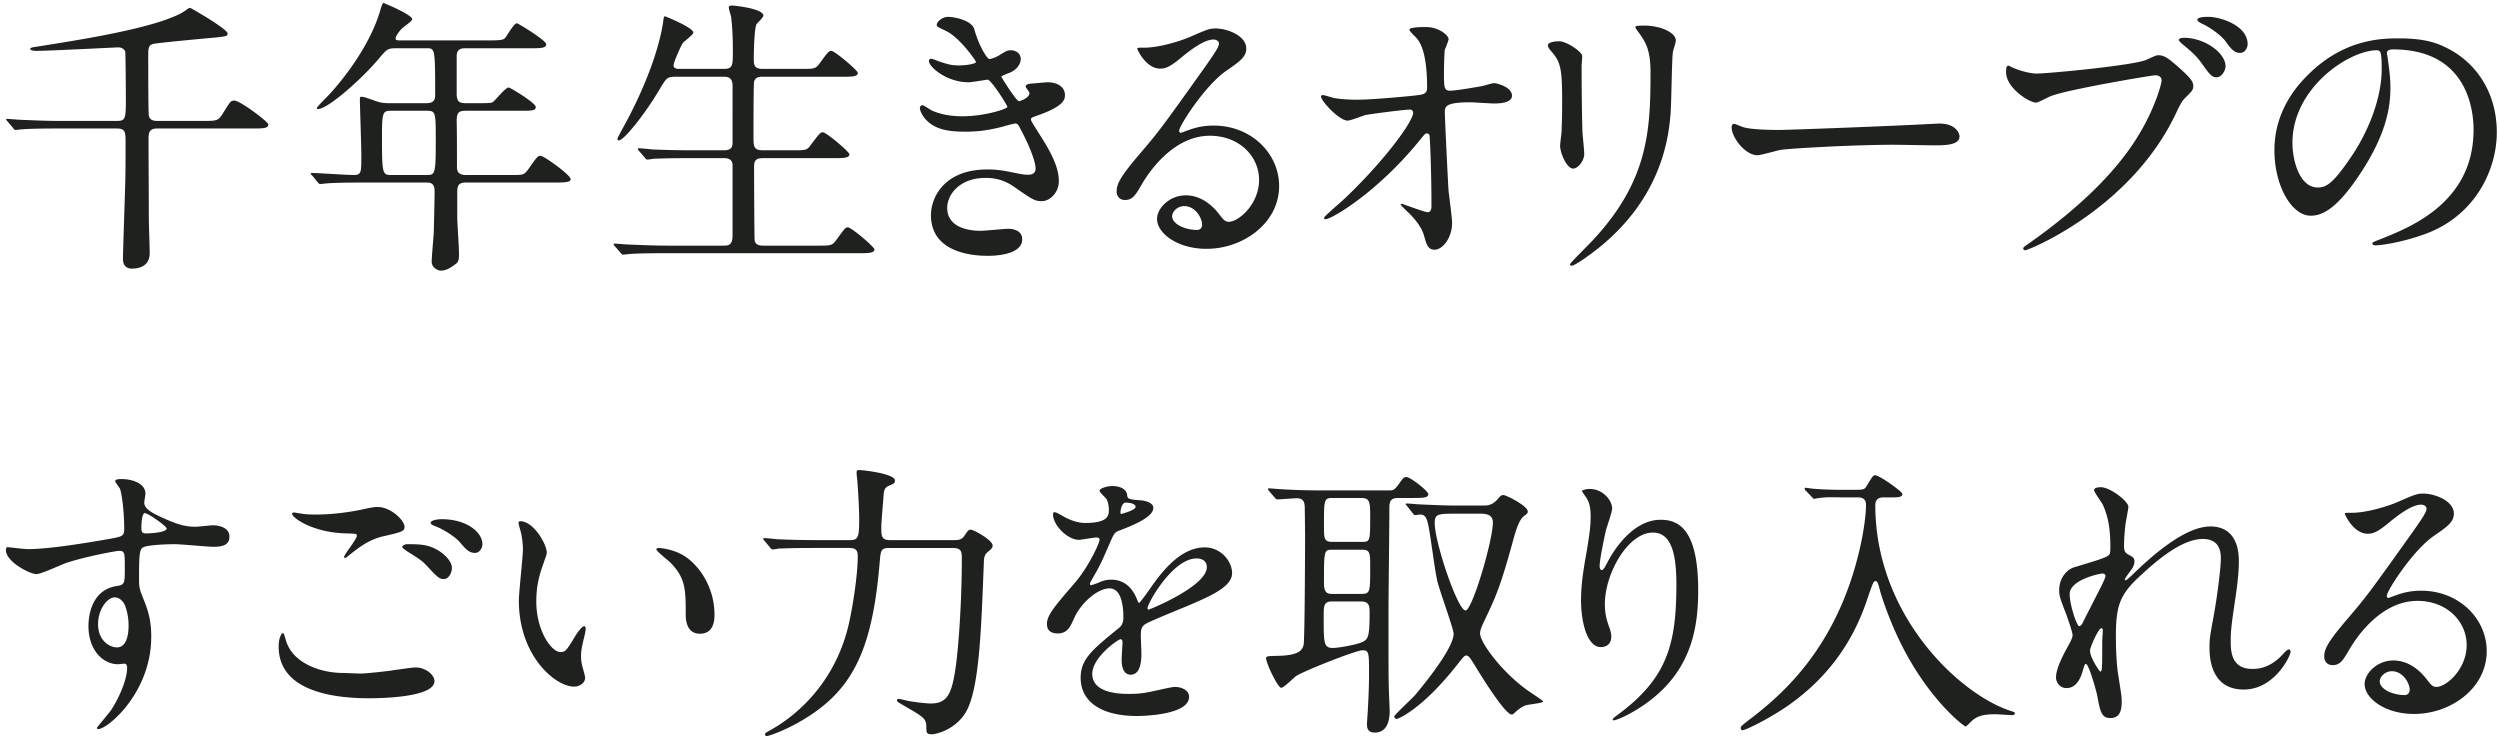 <svg width="344" height="102" fill="none" xmlns="http://www.w3.org/2000/svg"><path d="M21.64 16.64h6.24c2 0 2.16 0 2.84-1.12 1-1.6 1.04-1.68 1.52-1.68.8 0 4.68 2.92 4.68 3.28 0 .56-.76.56-2.12.56H21.64c-1.16 0-1.2.64-1.2 1.52 0 3.04.04 7.84.04 10.88 0 .76.12 4.04.12 4.72 0 2-1.72 2.16-2.44 2.16-1.16 0-1.24-.92-1.24-1.36 0-.96.28-8.96.32-10.64.04-1.28.04-4.24.04-5.6 0-1.36-.16-1.68-1.28-1.68H8.04c-3.52 0-4.64.08-5.04.12-.16 0-.72.08-.84.08-.16 0-.24-.08-.36-.28l-.76-.88c-.16-.2-.2-.24-.2-.28 0-.08.08-.08.16-.08.28 0 1.52.12 1.76.12 1.96.08 3.6.16 5.48.16h7.84c1.2 0 1.24-.32 1.24-3.08 0-.72-.04-6.16-.08-6.44-.2-.52-.72-.6-.96-.6-.36 0-9.52.48-11.32.48-.12 0-.8-.04-.8-.24 0-.2.24-.24.8-.32 5.56-.88 13.12-2.08 17.72-3.68 1.68-.6 2.36-.96 2.96-1.4.32-.24.44-.28.52-.28.08 0 5.16 2.92 5.16 3.52 0 .4-.24.4-1.64.56-1.36.12-7.88.72-8.56.88-.72.16-.72.64-.72 1.72 0 .96 0 7.68.08 8.16.12.6.64.72 1.16.72zm37.04-10h-4.12c-1.24 0-1.32.12-2.44 1.44C50 10.64 45.16 15 43.76 15c-.04 0-.16 0-.16-.12 0-.16 1-1.16 1.28-1.44 1.52-1.52 5.88-6.64 7.44-12 .04-.2.32-1.04.44-1.04.72.28 3.96 1.68 3.96 2.24 0 .28-1.12 1-1.32 1.2-.32.28-.96 1.08-.96 1.44 0 .28.08.28 1.08.28h11.72c1.84 0 2-.08 2.28-.36.24-.28 1.2-2 1.6-2 .16 0 4.04 2.36 4.04 2.88 0 .56-.8.56-2.16.56h-8.96c-.56 0-1.12.08-1.2.96v5.28c0 1.24.48 1.32 1.44 1.32h1.52c.96 0 1.68 0 1.96-.12.36-.2 1.76-2.04 2.24-2.04.2 0 3.72 2.12 3.72 2.68 0 .52-.52.52-2.16.52h-7.28c-1.12 0-1.44.12-1.44 1.48.04 1.48.04 4.6.04 6.12 0 .52 0 1.24 1.24 1.24h6.52c1.36 0 1.52 0 2.2-1 1.04-1.48 1.16-1.64 1.56-1.64.44 0 4.12 2.64 4.12 3.2 0 .36-.36.48-2.12.48H64.12c-1 0-1.2.4-1.2 1.28v3.52c0 .72.24 4.2.24 5 0 .68-.04 1.08-.4 1.36-.68.52-1.32.96-2.12.96-.32 0-1.24-.36-1.24-1.24 0-.56.24-3.28.28-3.92.04-1.24.12-4.76.12-5.76 0-1.2-.64-1.2-1.2-1.2h-8.64c-.96 0-3.64 0-5.04.12-.12 0-.72.08-.84.08-.16 0-.24-.08-.36-.24l-.76-.92c-.2-.2-.2-.2-.2-.28 0-.08.08-.08.16-.08.8 0 4.76.28 5.68.28 1.12 0 1.12-.28 1.12-2.68 0-1.16-.2-7.2-.2-7.36 0-.64 0-.72.16-.72.32 0 .48.04 1.96.56.6.24 1.16.32 1.88.32h5.12c1.16 0 1.24-.56 1.24-1.24 0-6.32-.04-6.32-1.2-6.32zm-.04 8.6h-4.8c-1.16 0-1.28.16-1.28 3.6 0 5.24.08 5.24 1.36 5.24h4.68c1.28 0 1.36 0 1.36-4.76 0-3.96 0-4.08-1.32-4.08zm35.04-5.76h5.92c1.24 0 1.24-.48 1.24-2.48 0-2.76-.16-3.96-.24-4.68-.04-.2-.32-1.08-.32-1.28 0-.2.16-.28.44-.28s4.32.4 4.32 1.4c0 .24-.84 1-.96 1.2-.28.6-.36 3.76-.36 4.6 0 1.04.04 1.52 1.28 1.52h5.16c1.84 0 2.04 0 2.56-.68 1.2-1.64 1.32-1.8 1.68-1.8.44 0 3.64 2.68 3.64 3.04 0 .52-.92.52-2.12.52h-10.96c-.44 0-1 0-1.2.68-.08.32-.08 6.56-.08 7.72 0 1.24.08 1.72 1.32 1.72h3.96c1.88 0 2.08 0 2.56-.68 1.24-1.64 1.36-1.8 1.72-1.8.44 0 3.64 2.68 3.64 3.04 0 .52-.92.52-2.16.52h-9.68c-1.16 0-1.28.4-1.28 1.36 0 1.2.04 9.8.08 10 .16.6.64.68 1.28.68h7.32c1.84 0 2.04 0 2.56-.68 1.2-1.64 1.32-1.84 1.68-1.84.44 0 3.64 2.68 3.64 3.04 0 .52-.92.52-2.12.52H91.64c-3.52 0-4.68.08-5.04.12-.16 0-.72.08-.88.08-.12 0-.2-.08-.32-.24l-.8-.92c-.16-.2-.16-.2-.16-.28 0-.08.04-.08.16-.08.24 0 1.48.12 1.76.12 1.96.08 3.6.16 5.48.16h7.64c.72 0 1.32 0 1.32-1.44v-9.64c0-.48-.24-.96-1.16-.96h-4.68c-3.52 0-4.68.08-5.04.08-.16.04-.72.12-.84.12-.16 0-.24-.12-.36-.28l-.8-.92c-.12-.16-.16-.2-.16-.24 0-.08.04-.12.16-.12.28 0 1.48.12 1.76.16 1.96.08 3.6.12 5.48.12h4.44c1.2 0 1.2-.6 1.2-1.24V11.6c-.08-.76-.44-1.04-1.16-1.04h-6.6c-1.24 0-1.32.12-2.32 1.8-2.2 3.68-4.92 6.96-5.56 6.96-.16 0-.2-.12-.2-.24 0-.08.64-1.28 1-1.92 4.4-8.12 5.16-13.28 5.28-14.08.08-.76.16-.84.24-.84.08 0 3.92 1.56 3.92 2.24 0 .32-1.28 1.2-1.44 1.44-.24.32-1.28 2.68-1.28 3.04 0 .52.48.52 1 .52zm36.775-7.16c.88 0 3.24.48 3.6 1.68.68 2.44 1.8 4.12 2.08 4.12.16 0 .84-.16 1.56-.64.8-.48.92-.56 1.4-.56.8 0 1.36.52 1.36 1.2 0 .64-.52 1.56-1.72 1.96-.12.04-.96.36-.96.48.28.48 2.08 3.36 2.44 3.36.16 0 1.44-.44 1.44-1.12 0-.16-.52-.72-.52-.88 0-.32.4-.36.56-.4 1.44-.12 2.24-.2 2.48-.2 1.32 0 2.36.64 2.36 1.76 0 .56-.08 1.48-3.52 2.72-1.04.36-1.16.44-1.16.6 0 .2.04.28 1.28 2.24 1.96 3.04 2.56 4.8 2.56 6.28 0 1.64-1.28 2.76-2.32 2.76-1 0-1.28-.2-3.88-2-1.56-1.08-2.92-1.2-3.88-1.2-3.6 0-5.28 2.32-5.28 4.12 0 2.96 3.52 3.16 4.56 3.16.64 0 3.32-.28 3.88-.28.48 0 1.88.16 1.88 1.44 0 2.28-4.2 2.28-4.68 2.28-1.16 0-7.88 0-7.88-5.6 0-2.32 1.72-6.28 7.76-6.28 1.48 0 2.24.16 3.84.48 1.12.24 1.48.24 1.76.24.6 0 1.04-.2 1.04-.84 0-.8-.6-2.6-1.8-4.92-.6-1.16-.64-1.28-1-1.28-.24 0-1.76.44-2.08.52-1.68.4-3 .6-4.8.6-2.4 0-4.04-.32-5.28-1.52-.64-.64-.96-1.4-.96-1.72 0-.28.2-.4.36-.4.2 0 1.08.64 1.28.72 1.32.6 2.8.8 4.2.8 3.16 0 6.2-1.04 6.2-1.28s-2.24-3.76-2.72-3.76c-.08 0-2.2.36-2.6.36-3.12 0-5.48-2.16-5.48-2.92 0-.12.08-.32.32-.32.16 0 .92.32 1.04.36 1.32.44 1.8.56 2.76.56.96 0 2.36-.2 2.36-.48 0-.12-2.16-3.28-4.08-4.24-1.16-.56-1.32-.6-1.32-.88 0-.4.76-1.08 1.56-1.08zm38.633 28.2c1.36 0 4.16-2.44 4.16-5.76 0-3.28-2.76-6.08-6.76-6.08-5.28 0-8.68 5.48-9.4 6.72-.8 1.36-1.2 2.12-2.28 2.12-.96 0-1.16-.8-1.16-1.12 0-1 .32-1.88 3.16-5.2 2.6-3.04 3-3.56 9.04-12.04 1.32-1.88 1.88-2.72 1.88-3.16 0-.28-.28-.56-.76-.56-1.48 0-3.84 2-4.52 2.56-1.6 1.32-2.16 1.44-2.84 1.44-1.88 0-3.12-2.56-3.12-2.76 0-.12.12-.12.96-.12 2.12 0 5.08-.96 6.2-1.44 2.48-1.08 2.76-1.2 3.64-1.2 1.6 0 4.2 1 4.2 2.76 0 1.16-.92 1.8-2.84 3.12-2.88 2.04-6.4 7.52-6.4 8.2 0 .12.12.28.24.28.24-.08.76-.28 1-.36 1.28-.48 2.4-.64 3.52-.64 5.12 0 9 3.8 9 8.32 0 5.08-4.92 8.64-10 8.64-3.96 0-6.8-2.12-6.8-4.12 0-1.44 1.68-3.24 3.96-3.24 1.88 0 3.44 1.12 4.56 2.56.56.72.8 1.08 1.36 1.08zm-3.68.4c0-.96-.96-2.56-2.44-2.56-.96 0-1.68.76-1.68 1.4 0 1.04 1.72 1.88 3.44 1.88.4 0 .68-.28.68-.72zm16.601-17.84c.24 0 1.32.36 1.52.4 1.28.24 2.96.24 3.28.24 2.16 0 8.08-.56 8.68-.68.6-.12.88-.36.88-.96 0-5.16-1.08-6.44-1.56-6.96-.16-.16-.88-.84-.88-1.04 0-.36 1.88-.36 2.24-.36 1.96 0 3.16 1.24 3.16 1.64 0 .24-.44 1.28-.52 1.48-.08.48-.12 2.68-.12 3.28 0 1.92.04 2.36.84 2.36.8 0 3.28-.44 4.24-.6.28-.04 1.56-.44 1.8-.44.36 0 2.48.52 2.48 1.72 0 1.08-1.96 1.08-2.48 1.08s-2.76-.16-3.24-.16c-3.52 0-3.52.6-3.52 1.44 0 .6.44 9.92.52 10.8.08.72.48 3.72.48 4.32 0 2.12-1.32 3.72-2.4 3.72-.92 0-1.12-.68-1.48-2-.36-1.24-1.52-2.56-2.32-3.28-.12-.12-.88-.84-.88-.92 0-.08.12-.12.16-.12.08 0 3.12 1.16 3.56 1.16.52 0 .52-.64.52-.96 0-4.4-.2-9.44-.28-9.64-.04-.16-.2-.24-.36-.24-.2 0-.28.08-.96.92-5.76 7.12-12.12 10.88-12.96 10.88-.12 0-.24-.08-.24-.16 0-.2 2.16-2.04 2.56-2.4 5.64-5.28 9.72-10.88 9.72-12.08 0-.24-.16-.44-.44-.44-.72 0-5.44.6-6.16.76-.4.12-2.04.76-2.4.76-1.2 0-3.68-2.72-3.68-3.32 0-.16.2-.2.24-.2zm30.982-6.88c0-.28.64-.52 1.56-.52.96 0 3.16 1.4 3.16 2.08 0 .2-.08 1.12-.08 1.32 0 4.64.08 8.24.12 9.2.04.48.24 2.48.24 2.88 0 1.04-.92 2.04-1.52 2.04-.88 0-1.8-2.12-1.8-3.16 0-.32.2-1.68.2-2 .08-1.8.08-3.36.08-4.08 0-4.48-.2-5.4-1.44-6.84-.32-.36-.52-.6-.52-.92zm14.12 3.72c0-3.12-.72-4.16-1.56-5.36-.48-.64-.52-.72-.52-.8 0-.12 0-.24 1.16-.24 2.4 0 4.4 1 4.4 2.04 0 .36-.32 1.16-.4 1.6-.16 1.08-.2 7.08-.32 8.48-.24 2.84-1 11.4-10 18.56-1.16.92-3.16 2.36-3.6 2.36-.16 0-.24-.08-.24-.2 0-.16 2.6-2.72 3.08-3.24 7.72-8.24 8-15.2 8-23.2zm17.72 7.96c1.32 0 15.28-.52 21.12-.84.24 0 .68-.04.88-.04 2.44 0 2.8 1.48 2.8 1.76 0 1.12-1.64 1.24-3.32 1.24-.92 0-4.92-.08-5.72-.08-5.52 0-14.68.52-15.64.72-.48.08-2.64.72-3.12.72-1.72 0-3.56-2.48-3.56-3.84 0-.24.12-.48.32-.48s1.16.44 1.36.48c.68.2 2.32.36 4.88.36zm31.564-8.84c.08 0 .44.24.52.24.72.36 2.32.84 3.32.84 1.64 0 13.36-1.12 15.08-1.88 1.24-.56 1.4-.64 1.68-.64.88 0 1.52.56 2.76 1.64 1.8 1.6 2.04 2.04 2.04 2.6 0 .52-.2.72-.92 1.44-.64.6-.8.92-1.56 2.52-6.28 13.04-20.24 18.64-20.64 18.64-.2 0-.28-.16-.28-.24 0-.16.12-.24.52-.52 6.96-4.88 12.6-10.16 15.8-15.84 1.96-3.44 2.72-6.36 2.72-6.76 0-.68-.68-.72-.88-.72-.4 0-11.96 1.92-14.4 2.88-.32.12-1.68.88-2 .88-.92 0-4.12-2-4.12-4.2 0-.76.12-.88.36-.88zm27.48-6.72c1.68 0 5.4 1.2 5.4 3.76 0 .44-.32 1.2-1.04 1.2-.88 0-1.36-.72-2.04-1.64-.6-.8-2.08-1.88-3.32-2.44-.4-.2-.52-.36-.52-.48 0-.4 1.2-.4 1.52-.4zm-3.36 2.88c2.84 0 5.72 2.08 5.72 3.92 0 .56-.52 1.52-1.24 1.52-.64 0-.96-.4-2.04-1.92-.64-.88-1.04-1.32-2.6-2.6-.16-.12-.56-.48-.56-.64 0-.16.36-.28.72-.28zm28.765 1.6c-.8 0-.84.32-.84.56 0 .12.08.28.08.44.16 1.28.4 2.56.4 4.32 0 2.68-.6 6.4-4.12 11.72-3.2 4.88-5.24 5.84-6.84 5.84-2.64 0-5-4.12-5-9 0-2.12.44-6.16 4.44-10.2 5.08-5.2 10.44-5.2 12.76-5.2 3.64 0 5.32.72 6.44 1.28 4.32 2.12 6.96 6.4 6.96 11.64 0 5.2-3 11.6-10.08 14.08-3.4 1.2-6.04 1.48-6.64 1.48-.16 0-.4-.04-.4-.28 0-.12.08-.16 1.08-.56 4.16-1.64 12.84-5.08 12.84-15.04 0-1.56-.16-11.08-11.08-11.08zm-2.24.12c-3.8 0-11.6 5.16-11.6 12.72 0 2.6 1.04 6.16 3.48 6.16 1.16 0 2.12-.48 4.88-4.64 2.12-3.24 3.92-7.68 3.92-11.64 0-2.4-.16-2.6-.68-2.6zM1.012 75.28c.4.04 2.32.28 2.88.28 2.76 0 7.96-.84 10.88-1.36 2.08-.36 2.32-.4 2.32-1.44 0-1.96-.24-4.4-.56-5.44-.04-.2-.68-.92-.68-1.12 0-.28.6-.28.84-.28 1.76 0 3.32.72 3.32 2 0 .2-.16 1.04-.16 1.24 0 .92 1.16 1.52 3.52 2.52 1 .4 2.04.8 3.52.8.4 0 2.08-.2 2.4-.2.52 0 2.28.16 2.28 1.56 0 1.04-.76 1.4-2.16 1.4-.84 0-4.56-.36-5.32-.36-.96 0-3.56.08-4.32.4-.56.24-.64.8-.64 4.32 0 1.12.04 1.4.52 2.6.68 1.68 1.16 3.04 1.16 5.4 0 7.76-6.04 12.72-7.28 12.72-.08 0-.2-.04-.2-.16 0-.08 1.64-2 1.92-2.4 1.04-1.56 2.24-4.16 2.24-5.88 0-.12 0-.56-.4-.56-.12 0-.72.08-.84.08-2.16 0-4.08-2.04-4.08-5.24 0-.52 0-4.92 3.88-5.52 1.12-.16 1.12-.4 1.12-2.44 0-2.16 0-2.4-.8-2.4-.4 0-4.48.76-7.08 1.6-.68.2-3.6 1.6-4.28 1.6-.88 0-4.2-1.68-4.2-3.32 0-.16.08-.36.2-.4zm18.88-4.68c-.28.08-.44 1-.44 2.04 0 .64.16.76.72.76.16 0 2.76-.08 2.76-.68 0-.32-2.68-2.2-3.04-2.12zm-2.72 12.64c-.12-.28-.6-1.04-1.4-1.04-1 0-2.28 1.64-2.28 3.68 0 2.24 1.56 3.2 2.6 3.2 1.56 0 1.6-2.4 1.6-3.04 0-1.44-.4-2.48-.52-2.8zm24.57-12.52c.68.08 1.36.08 1.76.08 3.04 0 5.92-.6 6.44-.72 1.44-.32 1.76-.32 2-.32 1.88 0 3.72 1.88 3.72 2.72 0 .6-.28.72-2.96 1.32-2 .48-3.36 1.56-4.72 2.64-.32.28-.36.32-.52.32-.08 0-.12-.08-.12-.12 0-.32 1.76-2.44 1.76-2.92 0-.28-.12-.28-1.36-.32-4.68-.08-7.56-2.16-7.56-2.72 0-.12.2-.16.28-.16.12 0 .24.04 1.28.2zm5.48 21.88c.24 0 2.04.08 2.44.08.52 0 2.12-.16 3.8-.36.6-.08 3.2-.48 3.72-.48 1.36 0 2.6 1 2.6 1.88 0 2.16-6.8 2.36-9.04 2.36-5.36 0-12.4-1.16-12.4-7.12 0-1.28.44-1.84.56-1.84.16 0 .16.08.44 1 .92 3.16 4.8 4.48 7.88 4.48zm13.52-21.16c3.56 0 5.64 1.84 5.64 3.44 0 .44-.32 1.2-1.04 1.2-.84 0-1.32-.6-2.08-1.48-.52-.64-2.16-1.76-3.48-2.24-.44-.16-.52-.32-.52-.44 0-.28.8-.48 1.48-.48zm-4.72 3.44c1.68 0 2.96 0 4.44.96 1.16.76 1.72 1.68 1.72 2.28 0 .76-.48 1.56-1.12 1.56-.52 0-.8-.16-2.16-1.64-.8-.88-1.12-1.08-2.92-2.2-.2-.16-.64-.44-.64-.6 0-.12.32-.36.68-.36zm15.572-3.16c1.84 0 3.64 3.2 3.64 4.28 0 .32-.08.44-.48 1.6-.56 1.56-.96 3.04-.96 5.16 0 4.04 2.08 6.96 3.32 6.96.68 0 .84-.2 2.04-2.2.24-.4.92-1.36 1.24-1.36.12 0 .2.16.2.32s-.08.68-.12.8c-.44 1.84-.52 2.2-.52 3.04 0 .68.12 1.2.24 1.6.12.44.32 1.12.32 1.32 0 .8-.84 1.24-1.52 1.24-2.56 0-7.6-4.2-7.6-11.84 0-1.12.56-6.04.56-7.08 0-.8-.16-1.88-.28-2.32-.28-1-.32-1.12-.32-1.36 0-.12.16-.16.24-.16zm19.08 3.68c.04 0 2.36.12 4.08 1.52 2.04 1.64 3.56 4.48 3.56 7.64 0 .76-.08 2.64-2 2.64-1.96 0-1.96-2.16-1.96-2.68 0-3.32 0-5-2.12-7.12-.32-.32-1.92-1.56-1.92-1.8 0-.12.16-.2.36-.2zm40.392 0h-8.64c-1.24 0-1.24.28-1.4 2.2-.88 10.16-2.96 15.84-8.16 19.84-3.48 2.68-7.08 3.84-7.32 3.84-.16 0-.28-.08-.28-.24 0-.16.08-.2.92-.68 1.84-1.04 8.28-5.08 10.52-14.12.64-2.68 1.32-7.16 1.32-9.72 0-.48-.04-1.12-1.12-1.12h-4.72c-3.48 0-4.64.08-5.04.08-.12.04-.72.12-.84.12-.16 0-.2-.12-.36-.28l-.76-.92c-.16-.16-.16-.2-.16-.24 0-.08.04-.12.12-.12.28 0 1.52.12 1.76.16 1.96.08 3.6.12 5.48.12h4.56c1.16 0 1.28-.4 1.28-2.92 0-1.52-.2-4.56-.24-5 0-.2-.12-1.12-.12-1.32 0-.36.08-.4.4-.4.4 0 4.88.48 4.88 1.44 0 .36-.08.4-.92.76-.48.24-.6.6-.64 1.24-.04.68-.32 3.76-.32 4.4 0 1.28.04 1.8 1.24 1.8h8.76c.72 0 1.08-.08 1.44-.6.48-.72.6-.84.84-.84.48 0 3.04 1.48 3.04 2.16 0 .36-.16.48-.72.96-.36.28-.48.8-.48 1.2-.36 9.2-.6 17.44-2.44 20.72-1.4 2.44-4.08 3.12-4.76 3.12-.72 0-.72-.32-.72-.92 0-1.24-.28-1.4-3.04-3-.92-.52-1-.6-1-.76 0-.12.12-.2.24-.2s1.24.28 1.48.32c1.28.2 2.44.32 2.92.32 2.2 0 2.88-1.2 3.4-4.76.4-2.56.88-9.08.88-15.12 0-.96 0-1.52-1.28-1.52zm14.511 11.76c-.76 0-1.52-.24-1.52-1.32 0-1.2 1.12-2.48 3.84-5.64 1.8-2.08 3.4-5.4 3.4-5.96 0-.24-.28-.28-.44-.28-.4 0-2.04.32-2.4.32-1.52 0-3.56-1.96-3.56-3.52 0-.12 0-.28.24-.28s1.28.64 1.52.76c.48.24 1.56.72 2.64.72 3.28 0 3.28-1.08 3.28-1.88 0-.24-.04-.88-.32-1.4-.12-.2-.96-.92-.96-1.16 0-.32 1.04-.64 1.76-.64.96 0 1.96.36 2.04 1.24.04.52.2.6 1.8.72.28 0 1.8.2 1.8 1.04 0 1.32-2.92 2.44-4.76 3.16-.6.24-.64.32-1.52 2.36-.96 2.2-1.12 2.52-2.16 4.32-.2.36-.28.48-.28.64 0 .08.04.16.16.16s.88-.28 1.24-.44c.44-.2.96-.32 1.56-.32.52 0 2.36.08 3.4 2.44.28.68.32.76.4.76.12 0 1.44-1.84 1.64-2.16 1.32-1.84 3.92-5.48 7.4-5.48 2.2 0 3.76 1.88 3.76 3.56 0 1.88-3.16 3.2-5.64 4.28-1 .44-5.52 2.24-6.24 2.68-.64.4-.68.84-.68 1.68 0 .36.08 2.04.08 2.4 0 .64 0 2.92-1.48 2.92-1.08 0-1.24-1.32-1.24-2.04 0-.4.12-2.32.12-2.36 0-.16 0-.48-.28-.48-.32 0-3.88 2.48-3.88 4.76 0 2.76 4 2.76 5.16 2.76 1 0 1.76-.08 2.56-.24.56-.08 3.12-.72 3.64-.72.84 0 1.96.4 1.96 1.36 0 2.48-6.2 2.64-7.16 2.64-5.08 0-7.76-2.08-7.76-5.24 0-2.56 1.52-3.84 5.28-6.88.4-.32.6-.8.6-1.4 0-1.8-.32-4.04-1.92-4.04-1.52 0-3.88 1.84-4.92 4.24-.44 1-.88 1.96-2.16 1.96zm8.6-16.72c0 .16 0 .28.08.28s2-.52 2-.96c0-.52-1-.6-1.36-.6-.56 0-.72 1.12-.72 1.28zm10.48 6.4c-3.32 0-6.76 6.2-6.76 6.84 0 .08.04.2.16.2s8-3.2 8-5.84c0-1-.88-1.2-1.4-1.2zm10.761-8.36l-.8-.92c-.08-.12-.16-.2-.16-.28 0-.04.08-.08.16-.08.28 0 1.48.12 1.76.12 1.96.12 3.6.16 5.48.16h9.24c.6 0 .72 0 1.36-.84.64-.92.72-1 1.08-1 .519 0 3 1.92 3 2.36 0 .52-.84.52-2.12.52h-2.04c-1.08 0-1.2.56-1.2 1.32 0 2.28-.12 12.36-.12 14.4 0 7.84 0 8.68.04 10.24 0 .52.12 2.88.12 3.36 0 .52 0 2.96-2.04 2.96-1.08 0-1.08-.76-1.08-1.24 0-.32.12-1.72.12-2 .08-1.44.16-2.92.16-4.84 0-2.92 0-3.24-.92-3.24-.84 0-7.76 2.72-9.08 3.52-.36.24-1.72 1.64-2.08 1.64-.48 0-2.08-3.4-2.08-4.04 0-.32.16-.32 1.6-.36 2.999-.04 3.4-.84 3.56-1.52.16-.8.2-13.36.2-14.88 0-.92-.04-3.76-.04-4.04-.04-.4 0-1.24-1.08-1.24-.36 0-2.4.16-2.68.16-.16 0-.24-.08-.36-.24zm7.84 13.24h4c1.28 0 1.28-.2 1.28-3.68 0-1.88 0-2.4-1.08-2.4h-4.12c-1.16 0-1.16.08-1.16 4.64 0 1.24.44 1.44 1.08 1.44zm4.04-13.2h-3.92c-1.2 0-1.2.2-1.2 3.84 0 1.68 0 2.2 1.12 2.2h4.16c1.08 0 1.08-.16 1.08-3.72 0-1.84-.12-2.32-1.24-2.32zm-.04 14.24h-4c-1.12 0-1.12.64-1.12 2.08 0 3.72 0 4.32 1.32 4.32.52 0 3.16-.4 4.04-.84.76-.36.96-.76.96-3.96 0-.96-.04-1.6-1.2-1.6zm7.12-12.16l-.76-.96c-.16-.2-.2-.2-.2-.28 0-.08.079-.08.16-.08.28 0 1.52.12 1.76.12 3.28.16 4.36.16 5.48.16h3.32c.52 0 1.24 0 2.08-1.04.28-.32.4-.4.64-.4.44 0 3.36 1.52 3.36 2.24 0 .28-.08.32-.56.68-.68.56-1.12 2.12-1.4 3.12-1.8 6.6-2.44 7.96-4 11.24-.44.92-.6 1.36-.6 1.76 0 1.2 2.8 5.08 6.32 7.68.36.28 2.36 1.56 2.36 1.68 0 .24-2.08.4-2.48.56-.4.16-.84.44-1.36.92-.16.16-.32.32-.48.32-.92 0-4.2-5.28-5.2-6.96-.44-.68-.72-1.16-1.04-1.16-.28 0-.36.12-1.28 1.28-4.88 6.2-8.16 7.44-8.28 7.44-.2 0-.36-.12-.36-.36 0-.16 2.28-2.32 2.72-2.76.48-.56 5.44-6.4 5.44-8.6 0-.68-2.04-6.2-2.28-7.4-.4-1.96-.76-5.12-1.12-7.08-.28-1.72-.64-1.92-1.24-1.92-.08 0-.56.08-.64.08-.16 0-.24-.12-.36-.28zm9.16.08h-2.76c-3 0-3.36 0-3.36 1.32 0 2.64 3.16 12 4.24 12 .92 0 3.76-9.6 3.76-12.12 0-1.2-1.16-1.2-1.88-1.2zm27.132 9.68c0-4.4-.8-7.08-3.24-7.08-3.4 0-6.6 5.6-6.6 9.84 0 1.28.2 2 .52 2.96.28.76.36 1.08.36 1.52 0 1.32-1.08 1.44-1.44 1.44-1.84 0-2.72-3.32-2.72-6.48 0-2.04.32-4.16.72-6.36.56-3.28.6-4.16.6-5.12 0-1.4-.24-2-.52-2.48-.08-.16-.68-.96-.68-1.04 0-.08.48-.28 1.08-.28 1.84 0 3.08 1.6 3.08 2.68 0 .48-.72 2.52-.84 2.96-.08.32-.88 3.96-.88 4.96 0 .12 0 .56.32.56.2 0 .44-.48.72-1 .44-.88 3.16-5.92 7.36-5.92 2.48 0 5.16 1.32 5.16 9.72 0 5.64-1.12 12.04-8.72 16.56-1.6.96-2.72 1.32-2.88 1.32-.08 0-.16-.04-.16-.12 0-.12.08-.2 1-.88 6.56-4.96 7.76-9.6 7.76-17.76zm24.894-11.92h-1.96c-.8 0-2.16-.08-3.24.08-.12 0-.68.12-.76.12-.08 0-.12-.08-.28-.24l-.88-.92a.363.363 0 01-.12-.28c0-.08.08-.08.12-.08.16 0 .84.12 1 .12 1.08.12 3.04.16 3.96.16h1.76c1.2 0 1.4-.04 1.68-.52.84-1.36.88-1.48 1.2-1.48.56 0 3.72 2.24 3.72 2.56 0 .48-.64.48-1.48.48h-1.04c-.44 0-1.2.04-1.2 1.08 0 15.12 11.52 25.96 18.56 28.28.6.2.64.2.64.36 0 .2-.24.24-.4.24-.36 0-1.88-.12-2.2-.12-1.56 0-2.56.16-3.4 1-.28.28-.68.68-.8.68-.16 0-5.36-3.84-9.32-12.32-1.48-3.16-2.4-6.16-2.44-6.4-.32-1.28-.44-1.28-.64-1.28-.24 0-.36.28-1.24 2.88-2.04 5.92-5.6 10.6-10.64 14.16-2.68 1.88-5.96 3.48-6.4 3.48-.16 0-.24-.16-.24-.32 0-.2.12-.32 1.48-1.36 4.32-3.32 11.52-9.6 14.72-22.52.48-1.88 1.04-4.92 1.04-6.8 0-1.04-.8-1.04-1.2-1.04zm33.502-1.4c1.32 0 3.8 1.96 3.8 2.68 0 .32-.36 2.08-.4 2.44-.04.24-.2 1.84-.2 2.88 0 .84.12 1.04.84 1.4.36.2.6.4.6.8 0 .12-.04.6-.36 1.04-.84 1.16-.96 1.32-.96 1.44 0 .08.04.12.12.12.08 0 .2-.08 1-.84 2.08-2 6.92-6.56 10.64-6.56 2.72 0 3.92 1.92 3.92 4.76 0 1.48-.2 3.32-.48 5.12-.6 4.04-.64 4.64-.64 6 0 1.56.24 3.72 2.96 3.72.64 0 2.36 0 4.2-2 .28-.32.64-.68.84-.68.16 0 .24.2.24.32 0 .56-2.2 5.2-6.44 5.2-4.72 0-4.72-4.76-4.72-5.84 0-.96.04-1.4.48-3.76.68-3.64 1.08-7.36 1.08-8.36 0-.72 0-2.76-2.48-2.76-2.84 0-6.24 2.84-8.88 5.32-2.68 2.52-3.08 4.16-3.08 8.2 0 1.8.12 4.04.32 5.16.4 2.6.48 2.92.48 3.72 0 1.32-.32 2.24-1.56 2.24s-1.4-.92-1.8-3.04c-.08-.52-1.16-4.4-1.56-4.4-.16 0-.2.12-.48 1.08-.36 1.2-1 2.24-2.2 2.24-.92 0-1.44-.8-1.44-1.48 0-1.4 1.36-3.76 1.76-4.48.16-.32.52-.92.52-1.32 0-.44-.72-2.44-.92-3-.88-2.24-.92-2.52-.92-3.2 0-1.8 1.2-2.88 2-3.12 2.76-.84 4.28-1.28 4.76-1.64.24-.16.28-.44.28-1.16 0-2.16-.2-4-1.04-5.84-.16-.32-1.2-1.72-1.2-2 0-.36.64-.4.92-.4zm.64 12.12c-.08-.2-.28-.24-.44-.24-.32 0-4.48.84-4.48 2.84 0 1.4.96 4.4 1.32 4.4.16 0 .36-.24.44-.4.08-.2 2.24-4.4 2.44-4.8.36-.72.8-1.6.72-1.8zm-.72 13.24c.28 0 .28-.28.28-4.2 0-.2.08-1.32.08-1.4 0-.12 0-.36-.2-.36-.4 0-1.56 2.64-1.56 3.08 0 1 1.32 2.88 1.4 2.88zm46.266 2.12c1.36 0 4.16-2.44 4.16-5.76 0-3.28-2.76-6.08-6.76-6.08-5.28 0-8.68 5.48-9.4 6.72-.8 1.36-1.2 2.12-2.28 2.12-.96 0-1.16-.8-1.16-1.12 0-1 .32-1.88 3.16-5.2 2.6-3.04 3-3.56 9.04-12.04 1.32-1.88 1.88-2.72 1.88-3.16 0-.28-.28-.56-.76-.56-1.48 0-3.84 2-4.52 2.56-1.6 1.32-2.16 1.44-2.84 1.44-1.88 0-3.12-2.56-3.12-2.76 0-.12.12-.12.96-.12 2.12 0 5.08-.96 6.2-1.44 2.48-1.08 2.76-1.2 3.64-1.2 1.6 0 4.2 1 4.2 2.76 0 1.16-.92 1.8-2.84 3.12-2.88 2.04-6.4 7.52-6.4 8.2 0 .12.12.28.24.28.24-.08.76-.28 1-.36 1.28-.48 2.4-.64 3.52-.64 5.12 0 9 3.8 9 8.32 0 5.08-4.92 8.64-10 8.64-3.96 0-6.8-2.12-6.8-4.12 0-1.44 1.68-3.24 3.96-3.24 1.88 0 3.44 1.12 4.56 2.56.56.72.8 1.08 1.36 1.08zm-3.68.4c0-.96-.96-2.56-2.44-2.56-.96 0-1.68.76-1.68 1.4 0 1.04 1.72 1.88 3.44 1.88.4 0 .68-.28.68-.72z" fill="#1F211E"/></svg>